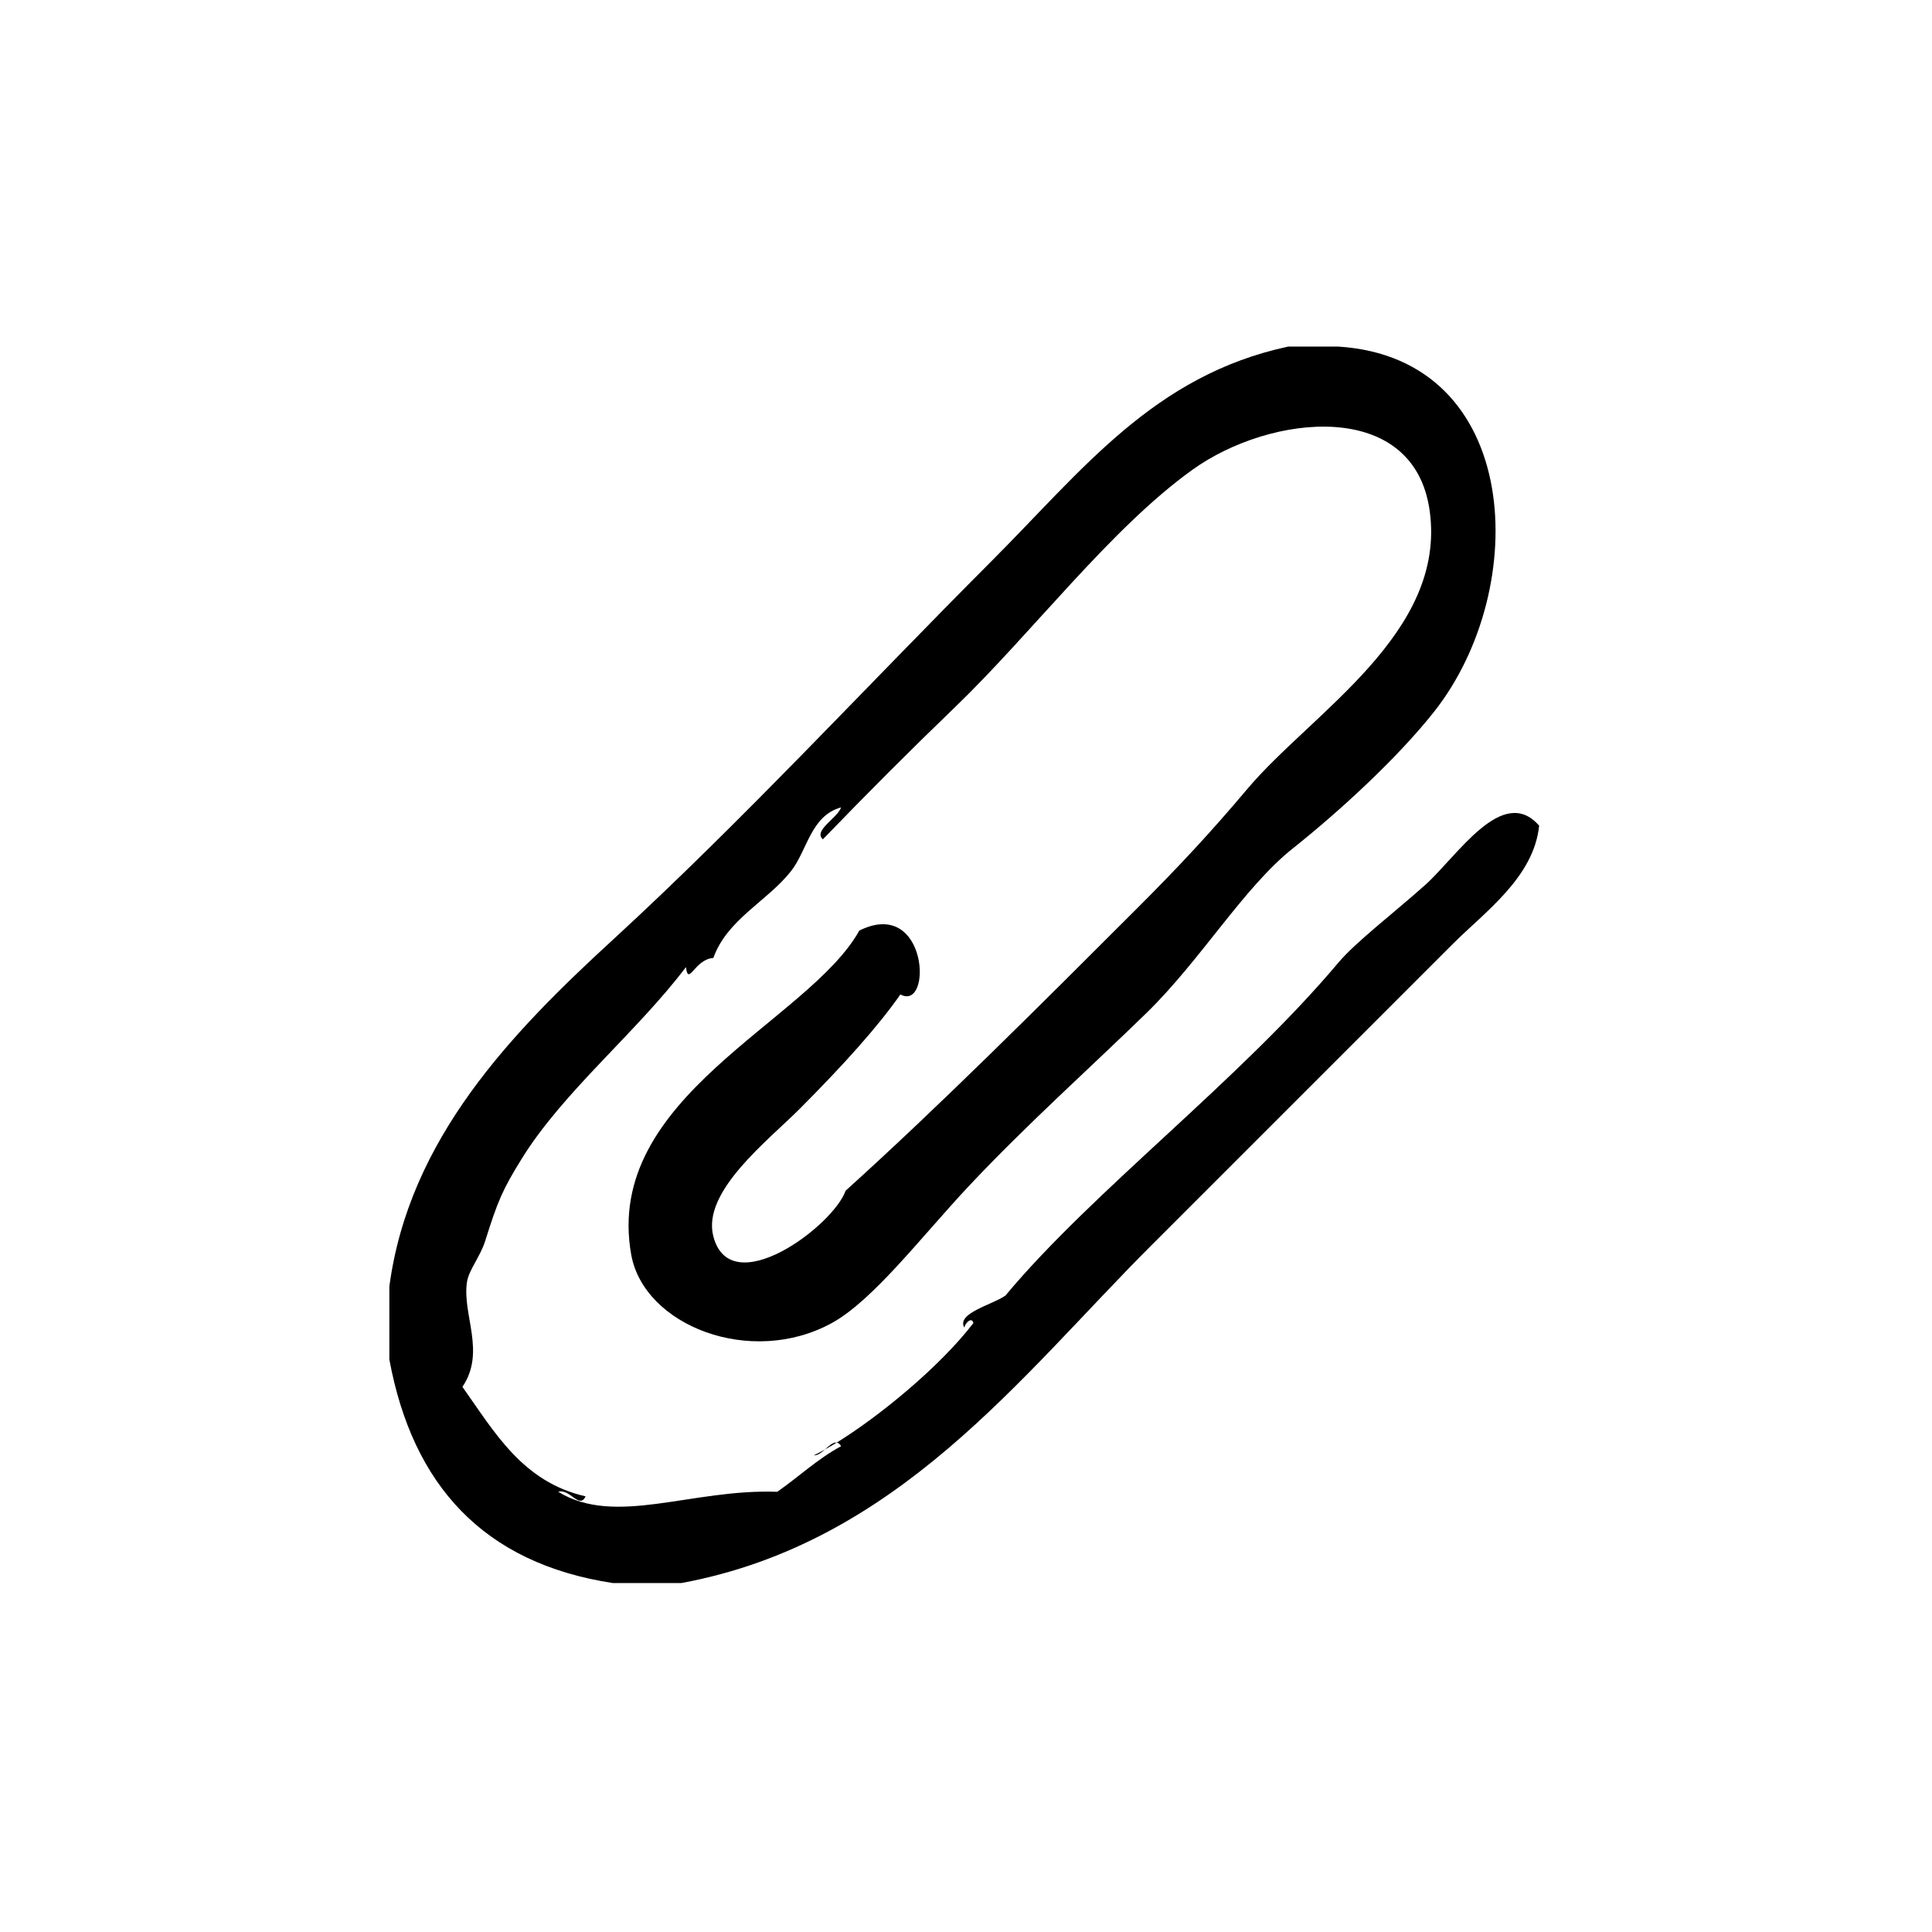 <?xml version="1.0" encoding="UTF-8"?>
<!-- Uploaded to: ICON Repo, www.svgrepo.com, Generator: ICON Repo Mixer Tools -->
<svg fill="#000000" width="800px" height="800px" version="1.1" viewBox="144 144 512 512" xmlns="http://www.w3.org/2000/svg">
 <g>
  <path d="m362.6 528.14c-1.031 0.562-2.086 1.152-2.941 1.535 1.008 0.074 1.992-0.703 2.941-1.535z"/>
  <path d="m365.73 526.3c-0.953-0.16-2.004 0.84-3.133 1.832 0.98-0.535 2.023-1.148 3.133-1.832z"/>
  <path d="m521.68 378.53c-8.59 7.668-18.402 15.129-22.973 20.555-26.453 31.418-65.105 60.492-88.273 88.266-3.309 2.367-13.035 4.648-10.883 8.465 0.289-1.316 1.988-2.902 2.418-1.203-9.062 11.82-25.355 25-36.242 31.695 0.414 0.074 0.812 0.309 1.18 0.945-6.281 3.394-11.227 8.121-16.93 12.09-22.695-0.84-42.871 9.305-58.039 0 3.09-0.938 5.562 4.727 7.254 1.211-16.742-3.82-24.105-17.004-32.648-29.023 6.297-9.266-0.121-19.195 1.211-27.809 0.492-3.184 3.523-6.695 4.836-10.883 3.301-10.52 4.566-13.523 9.672-21.766 11.043-17.824 30.348-33.391 43.527-50.785 0.613 5.254 2.293-2.106 7.254-2.418 3.637-10.219 14.219-14.969 20.555-22.973 4.359-5.508 5.231-14.727 13.301-16.93-0.91 2.785-7.465 6.141-4.836 8.465 11.77-12.191 22.938-23.383 35.066-35.066 20.375-19.625 41.152-47.289 62.875-62.875 20.715-14.867 58.73-18.977 62.875 10.883 4.508 32.457-31.301 53.488-48.371 73.758-10.012 11.891-18.625 21.043-29.02 31.438-26.598 26.598-52.926 52.898-77.387 74.969-3.324 9.426-30.527 29.66-35.066 12.086-3.062-11.859 14.445-25.297 22.973-33.855 11.754-11.805 20.668-21.738 26.602-30.23 8.574 4.656 7.375-25.977-10.883-16.93-13.461 24.207-67.895 44.047-60.457 85.848 3.359 18.883 31.754 29.938 53.203 18.141 10.949-6.027 23.797-22.969 36.273-36.273 15.18-16.188 32.652-31.797 47.156-45.949 14.328-13.984 25.766-33.258 38.691-43.527 12.332-9.801 27.797-23.996 37.484-36.273 25.77-32.648 23.434-93.613-25.391-96.73h-13.305c-35.621 7.637-54.516 32.727-78.594 56.828-33.328 33.371-66.086 68.895-100.36 100.36-26.969 24.754-54.047 52.777-59.246 91.895v19.348c6.168 33.328 24.973 54.027 59.246 59.246h18.137c57.262-10.605 89.77-54.703 124.54-89.477 26.762-26.762 53.863-53.863 79.809-79.805 8.578-8.578 21.574-17.734 22.973-31.438-9.688-11.086-21.723 8.156-30.211 15.73z"/>
 </g>
</svg>
